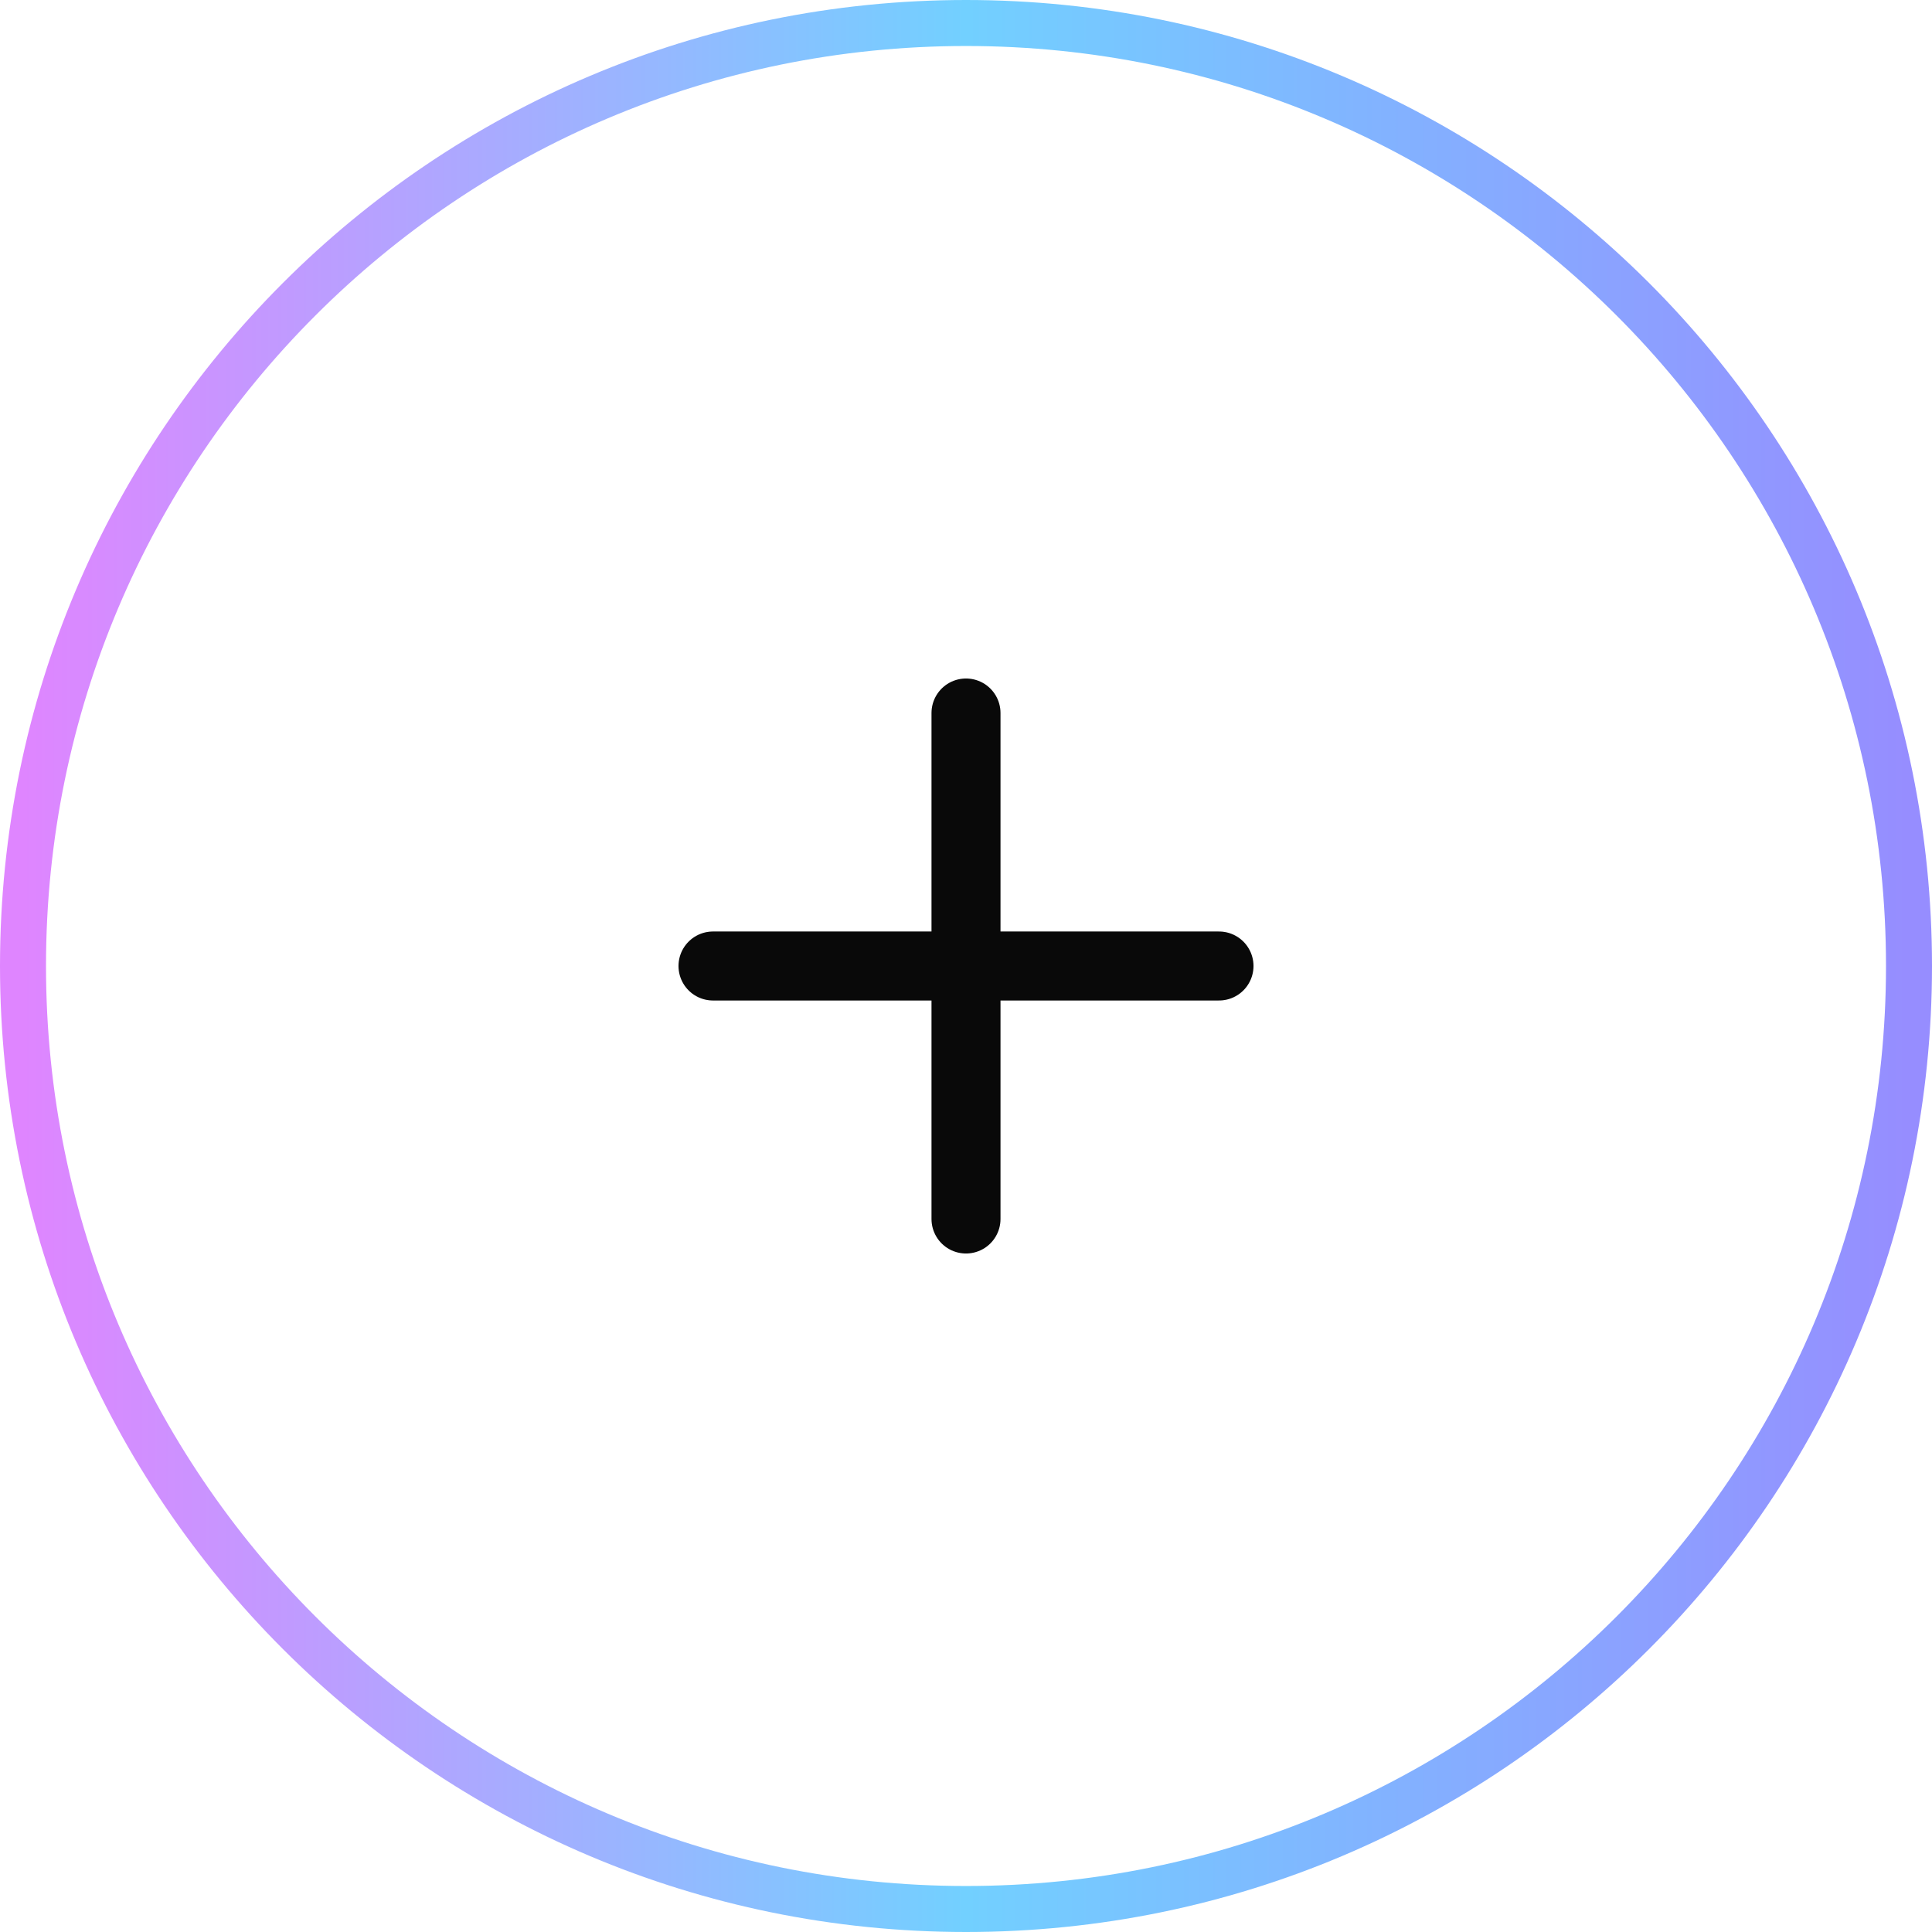 <svg xmlns="http://www.w3.org/2000/svg" width="42" height="42" viewBox="0 0 42 42" fill="none"><g clip-path="url(#clip0_3658_20827)"><path d="M41.5 21C41.5 9.678 32.322 0.5 21 0.5C9.678 0.5 0.5 9.678 0.5 21C0.5 32.322 9.678 41.5 21 41.5C32.322 41.5 41.5 32.322 41.5 21Z" stroke="url(#paint0_linear_3658_20827)"></path><path d="M26.5 21H15.5" stroke="#090909" stroke-width="1.5" stroke-linecap="round" stroke-linejoin="round"></path><path d="M21 26.5V15.5" stroke="#090909" stroke-width="1.5" stroke-linecap="round" stroke-linejoin="round"></path></g><defs><linearGradient id="paint0_linear_3658_20827" x1="0.5" y1="21" x2="41.5" y2="21" gradientUnits="userSpaceOnUse"><stop stop-color="#DF85FF"></stop><stop offset="0.5" stop-color="#72D0FF"></stop><stop offset="1" stop-color="#968DFF"></stop></linearGradient><clipPath id="clip0_3658_20827"><rect width="42" height="42" fill="white"></rect></clipPath></defs></svg>